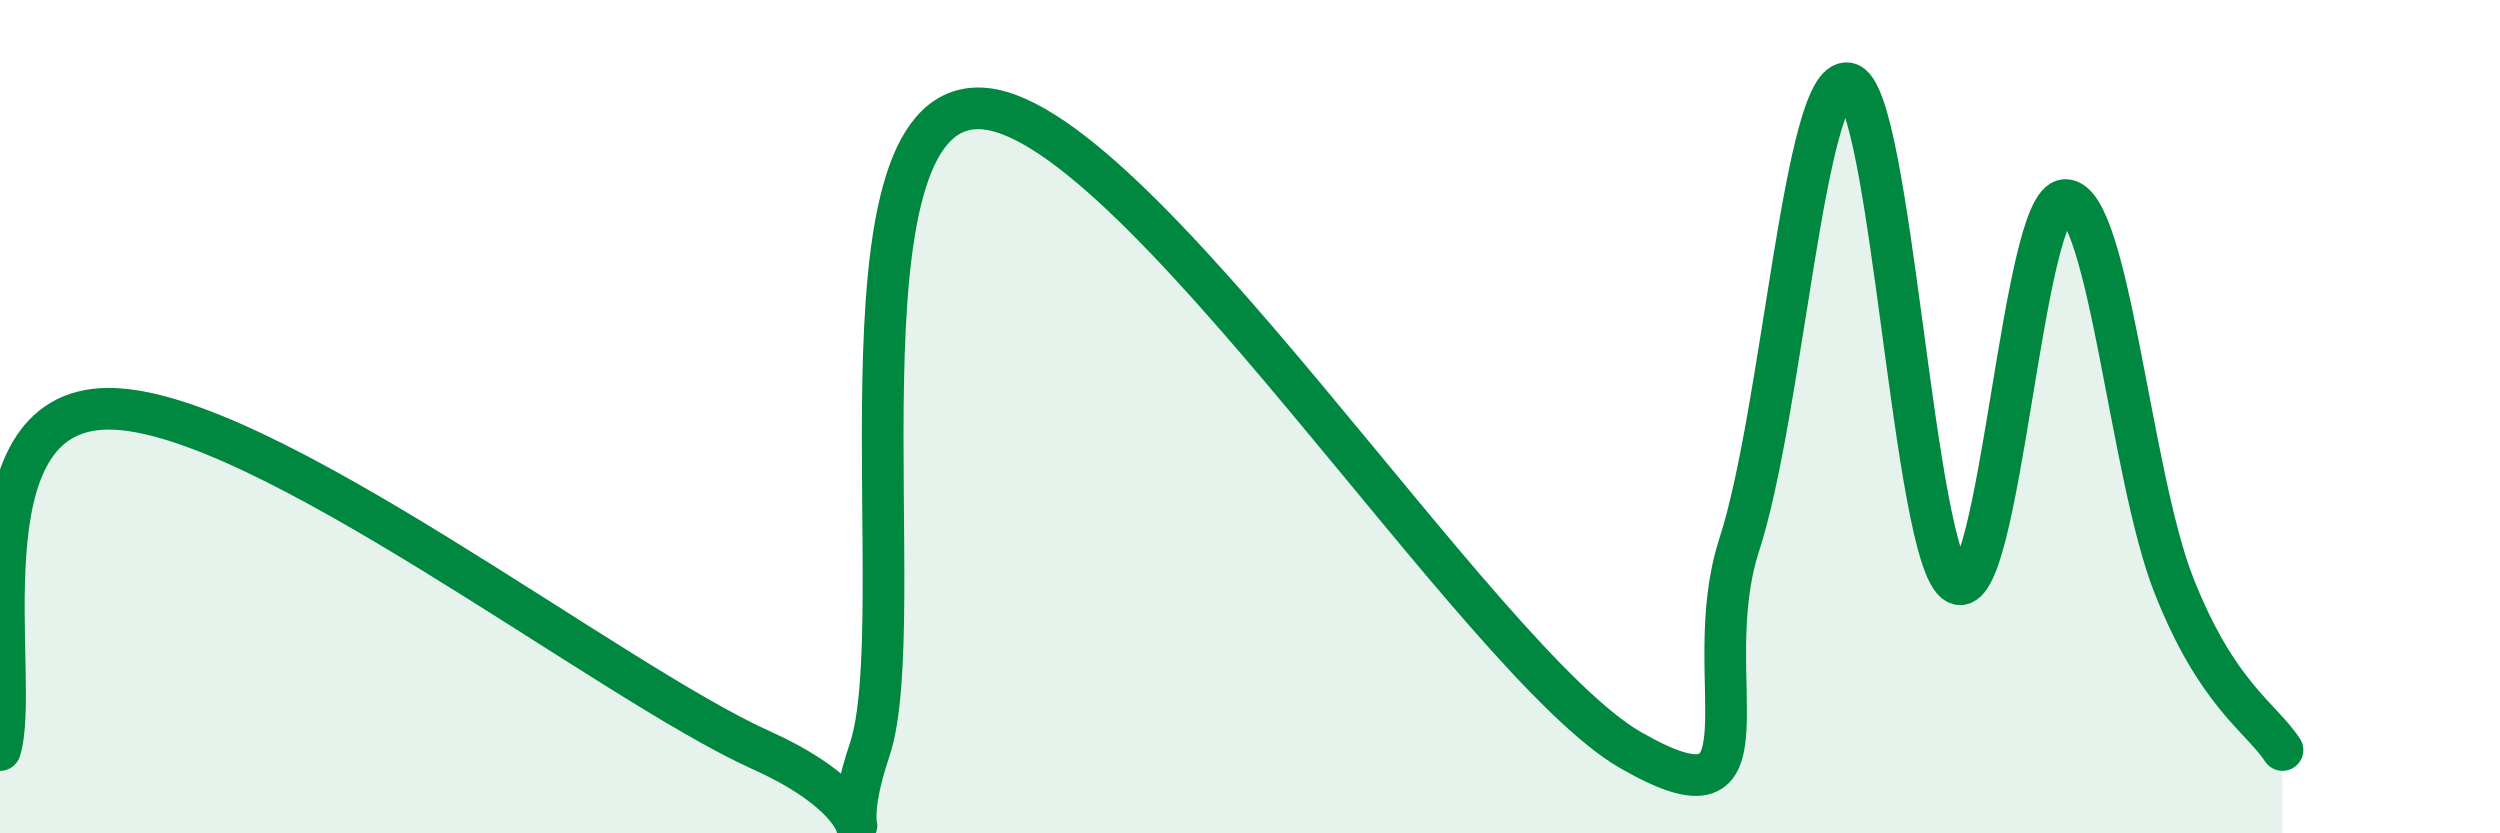 
    <svg width="60" height="20" viewBox="0 0 60 20" xmlns="http://www.w3.org/2000/svg">
      <path
        d="M 0,18 C 0.52,16.36 -1.04,9.81 2.61,9.81 C 6.26,9.81 14.61,16.36 18.26,18 C 21.91,19.64 19.83,21.08 20.87,18 C 21.91,14.92 19.83,2.6 23.48,2.6 C 27.13,2.6 35.48,15.9 39.13,18 C 42.78,20.1 40.7,16.28 41.74,13.08 C 42.78,9.88 43.31,1.82 44.35,2 C 45.39,2.18 45.92,13.44 46.96,14 C 48,14.56 48.53,4.79 49.57,4.8 C 50.61,4.81 51.13,11.4 52.17,14.04 C 53.21,16.68 54.26,17.21 54.78,18L54.78 20L0 20Z"
        fill="#008740"
        opacity="0.1"
        stroke-linecap="round"
        stroke-linejoin="round"
      />
      <path
        d="M 0,18 C 0.52,16.36 -1.04,9.81 2.61,9.81 C 6.26,9.81 14.61,16.36 18.26,18 C 21.91,19.64 19.83,21.08 20.87,18 C 21.91,14.92 19.83,2.6 23.48,2.6 C 27.13,2.6 35.48,15.9 39.13,18 C 42.78,20.1 40.7,16.28 41.74,13.08 C 42.78,9.88 43.31,1.82 44.35,2 C 45.39,2.18 45.92,13.44 46.96,14 C 48,14.56 48.53,4.79 49.57,4.8 C 50.61,4.81 51.13,11.4 52.17,14.04 C 53.21,16.68 54.26,17.21 54.78,18"
        stroke="#008740"
        stroke-width="1"
        fill="none"
        stroke-linecap="round"
        stroke-linejoin="round"
      />
    </svg>
  